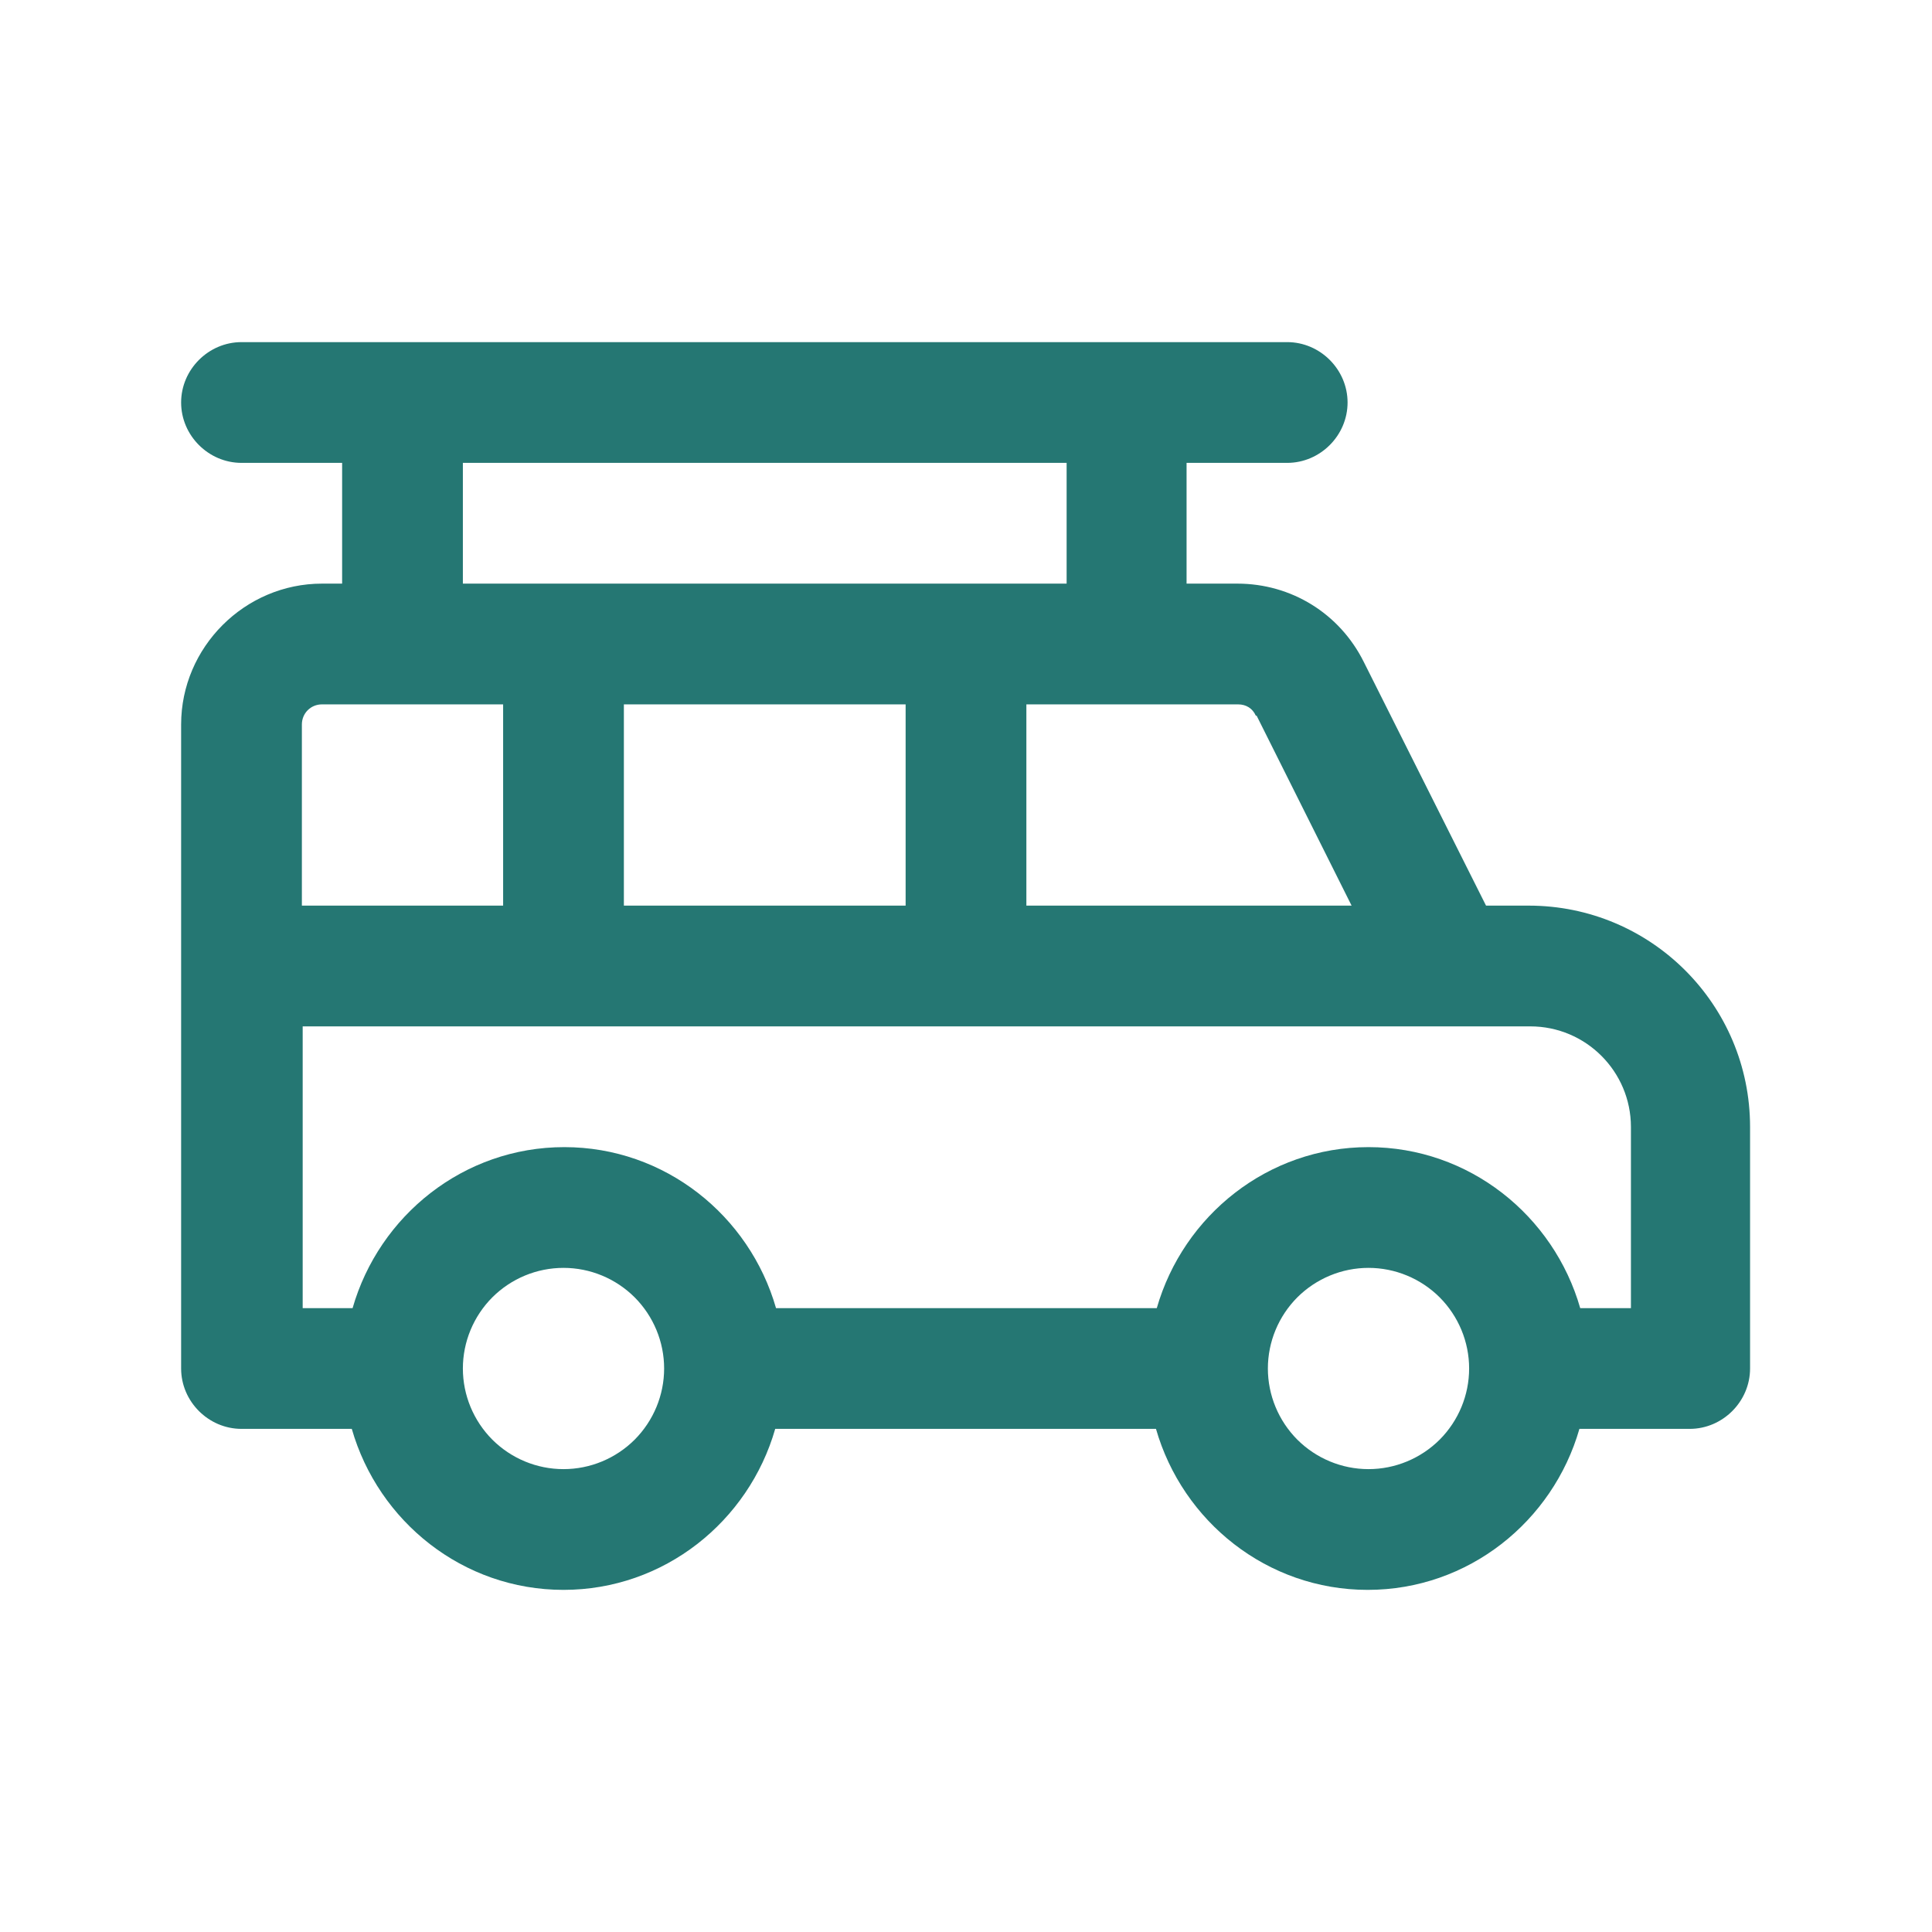 <svg width="24" height="24" viewBox="0 0 24 24" fill="none" xmlns="http://www.w3.org/2000/svg">
<path d="M19 11.25H18.46L16.94 8.22C16.64 7.62 16.04 7.25 15.37 7.25H14.74V5.75H15.99C16.4 5.75 16.74 5.41 16.74 5C16.74 4.59 16.4 4.25 15.99 4.25H3C2.59 4.25 2.25 4.59 2.25 5C2.25 5.41 2.59 5.75 3 5.75H4.25V7.25H4C3.04 7.25 2.25 8.04 2.25 9V17C2.25 17.41 2.59 17.75 3 17.75H4.37C4.7 18.9 5.75 19.75 7 19.75C8.25 19.75 9.3 18.9 9.63 17.75H14.36C14.69 18.9 15.74 19.75 16.99 19.75C18.24 19.75 19.29 18.9 19.62 17.75H20.99C21.4 17.75 21.74 17.41 21.74 17V14C21.74 12.48 20.51 11.25 18.99 11.25H19ZM15.61 8.89L16.79 11.25H12.75V8.75H15.38C15.48 8.75 15.56 8.8 15.6 8.89H15.61ZM7.75 11.25V8.75H11.25V11.25H7.75ZM5.75 5.75H13.25V7.25H5.75V5.75ZM4 8.75H6.25V11.25H3.75V9C3.75 8.86 3.86 8.75 4 8.75ZM7 18.25C6.668 18.25 6.351 18.118 6.116 17.884C5.882 17.649 5.75 17.331 5.75 17C5.75 16.669 5.882 16.351 6.116 16.116C6.351 15.882 6.668 15.75 7 15.75C7.332 15.75 7.649 15.882 7.884 16.116C8.118 16.351 8.25 16.669 8.25 17C8.25 17.331 8.118 17.649 7.884 17.884C7.649 18.118 7.332 18.25 7 18.25ZM17 18.25C16.669 18.25 16.351 18.118 16.116 17.884C15.882 17.649 15.75 17.331 15.75 17C15.75 16.669 15.882 16.351 16.116 16.116C16.351 15.882 16.669 15.75 17 15.75C17.331 15.75 17.649 15.882 17.884 16.116C18.118 16.351 18.25 16.669 18.25 17C18.25 17.331 18.118 17.649 17.884 17.884C17.649 18.118 17.331 18.25 17 18.25ZM20.25 16.25H19.63C19.3 15.1 18.25 14.25 17 14.25C15.75 14.25 14.7 15.1 14.37 16.25H9.64C9.31 15.1 8.26 14.25 7.01 14.25C5.76 14.25 4.71 15.1 4.38 16.25H3.76V12.75H19.01C19.7 12.75 20.26 13.31 20.26 14V16.25H20.25Z" fill="#257773"/>
</svg>
